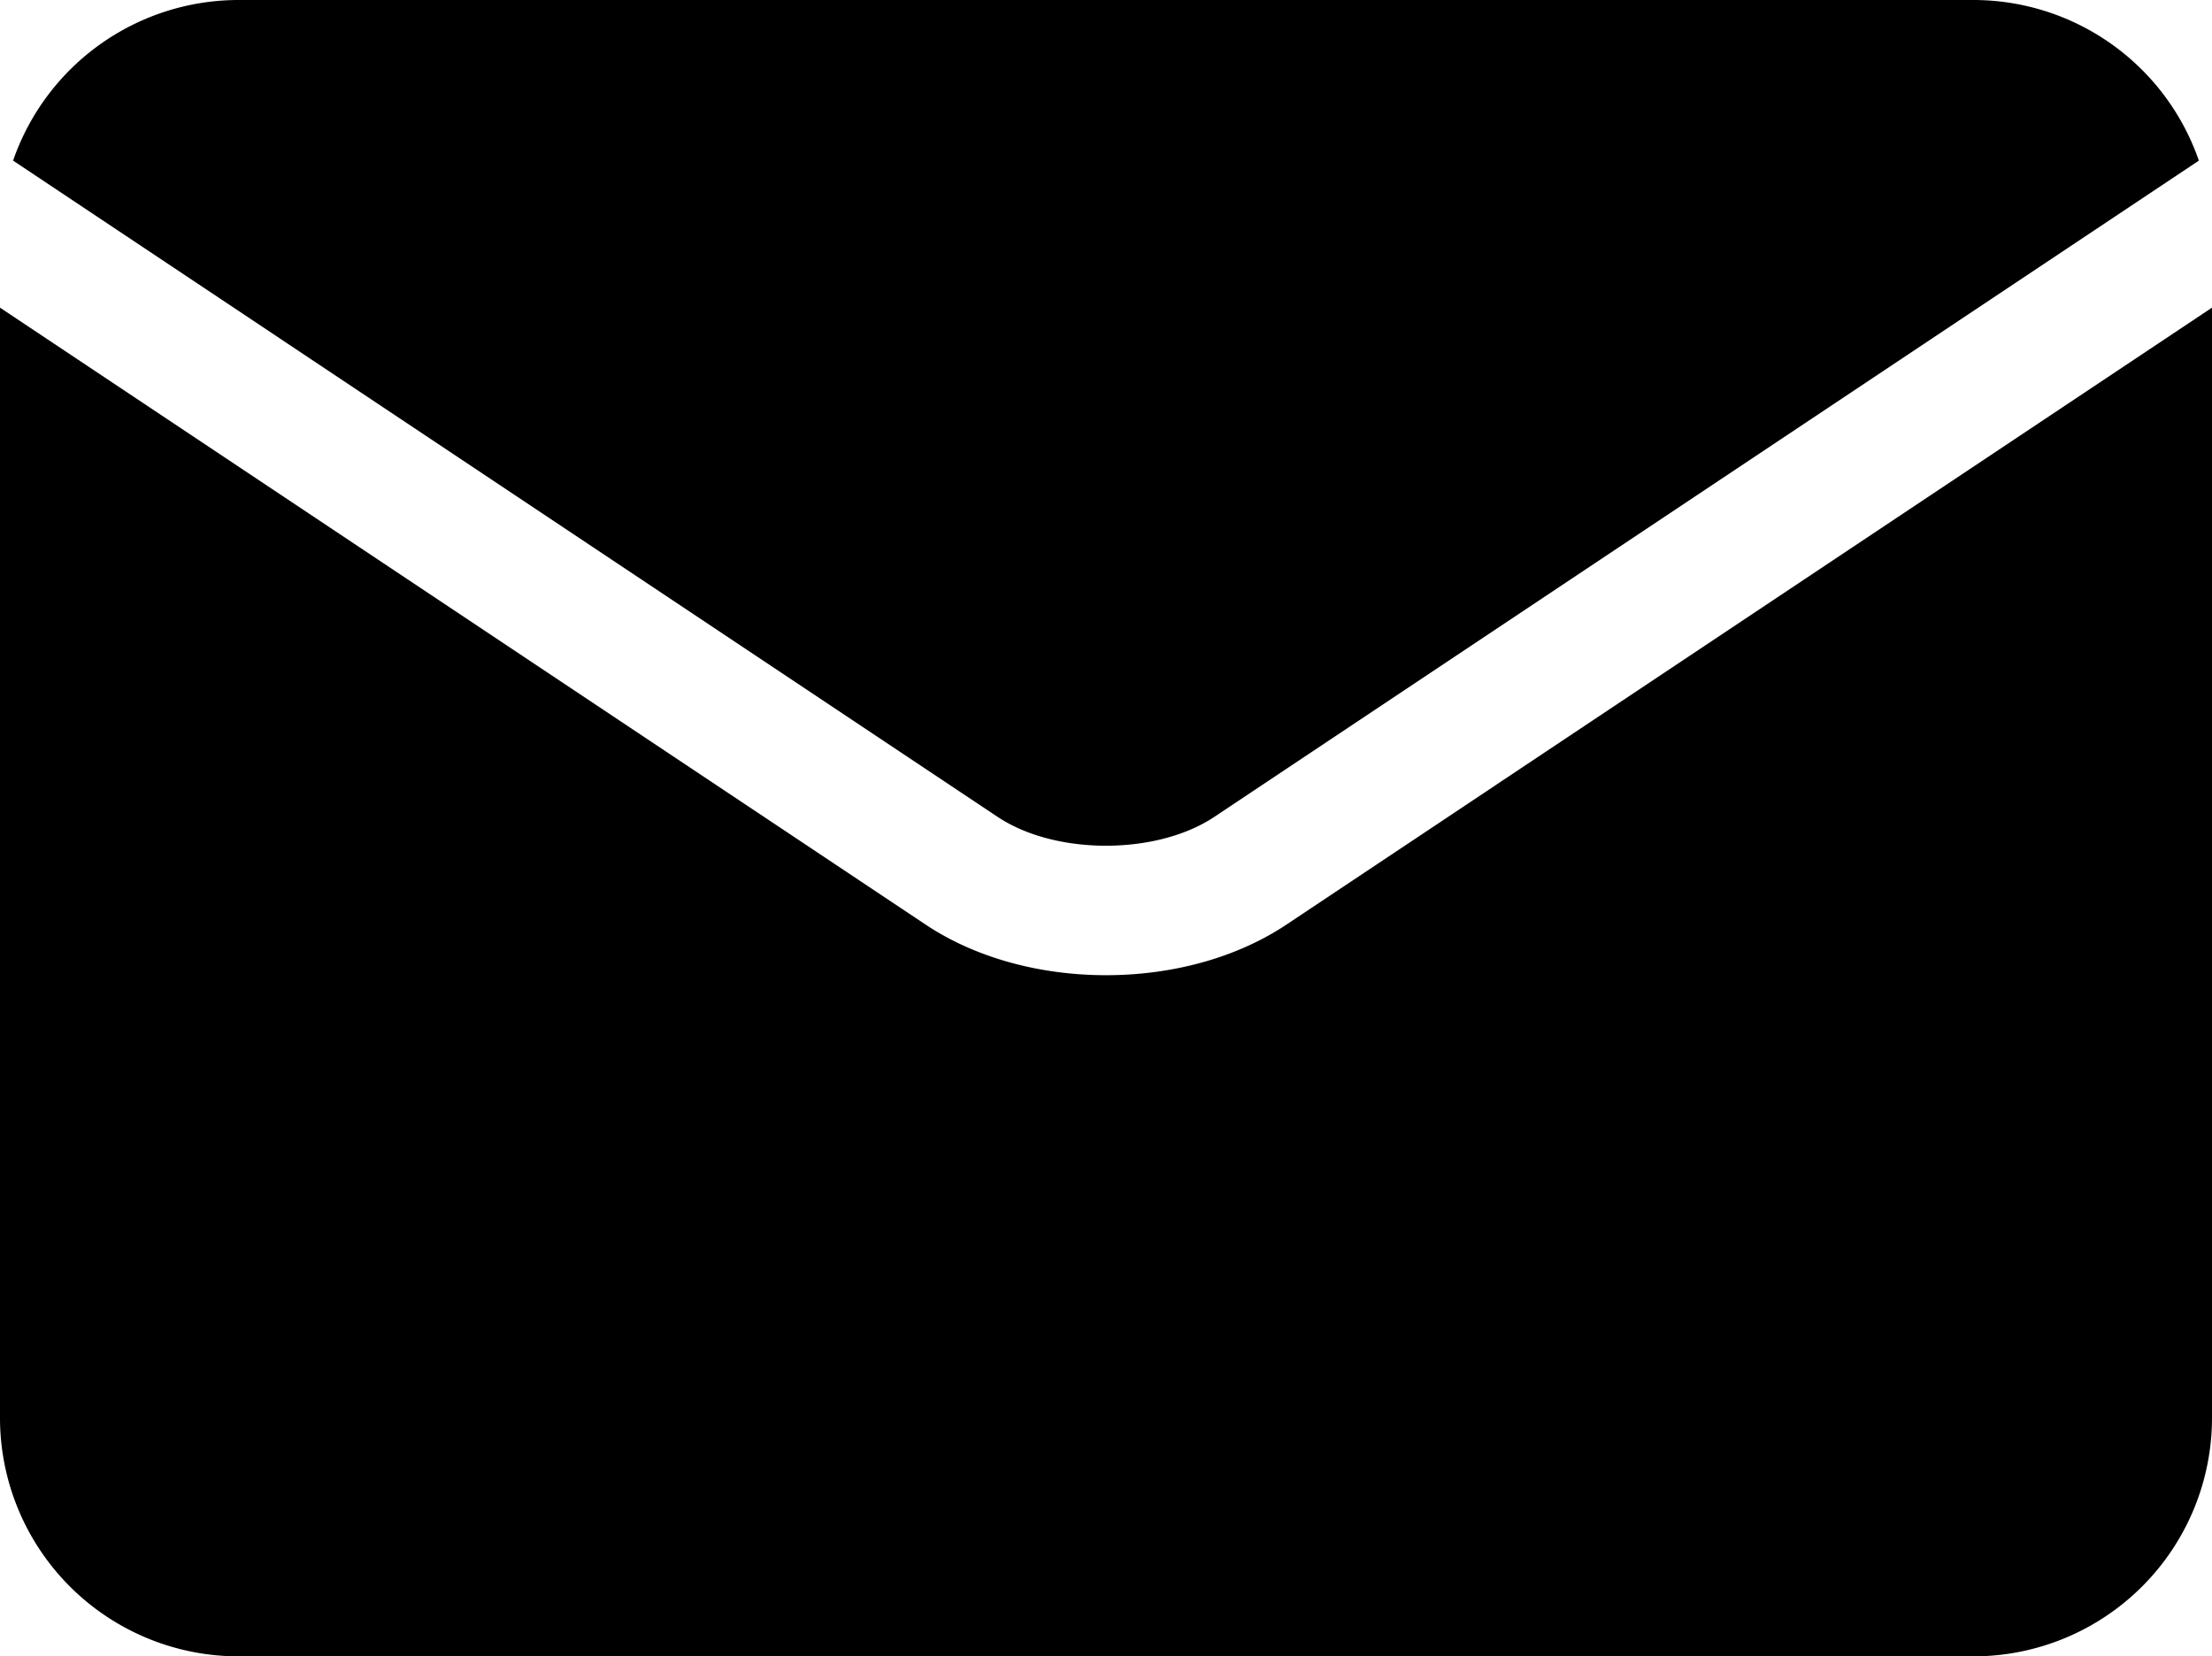 <svg id="Camada_1" data-name="Camada 1" xmlns="http://www.w3.org/2000/svg" viewBox="0 0 384 287.6"><path d="M287.18,394.83c10,6.69,27.62,6.69,37.64,0h0l170.9-113.94A41.43,41.43,0,0,0,456.63,253H155.38a41.44,41.44,0,0,0-39.11,27.89l170.9,113.94Zm0,0" transform="translate(-114 -253)"/><path d="M337.31,413.55h0c-8.77,5.85-20,8.78-31.3,8.78s-22.53-2.93-31.31-8.78h0L114,306.42V499.23a41.42,41.42,0,0,0,41.38,41.37H456.63A41.42,41.42,0,0,0,498,499.23V306.42Zm0,0" transform="translate(-114 -253)"/></svg>